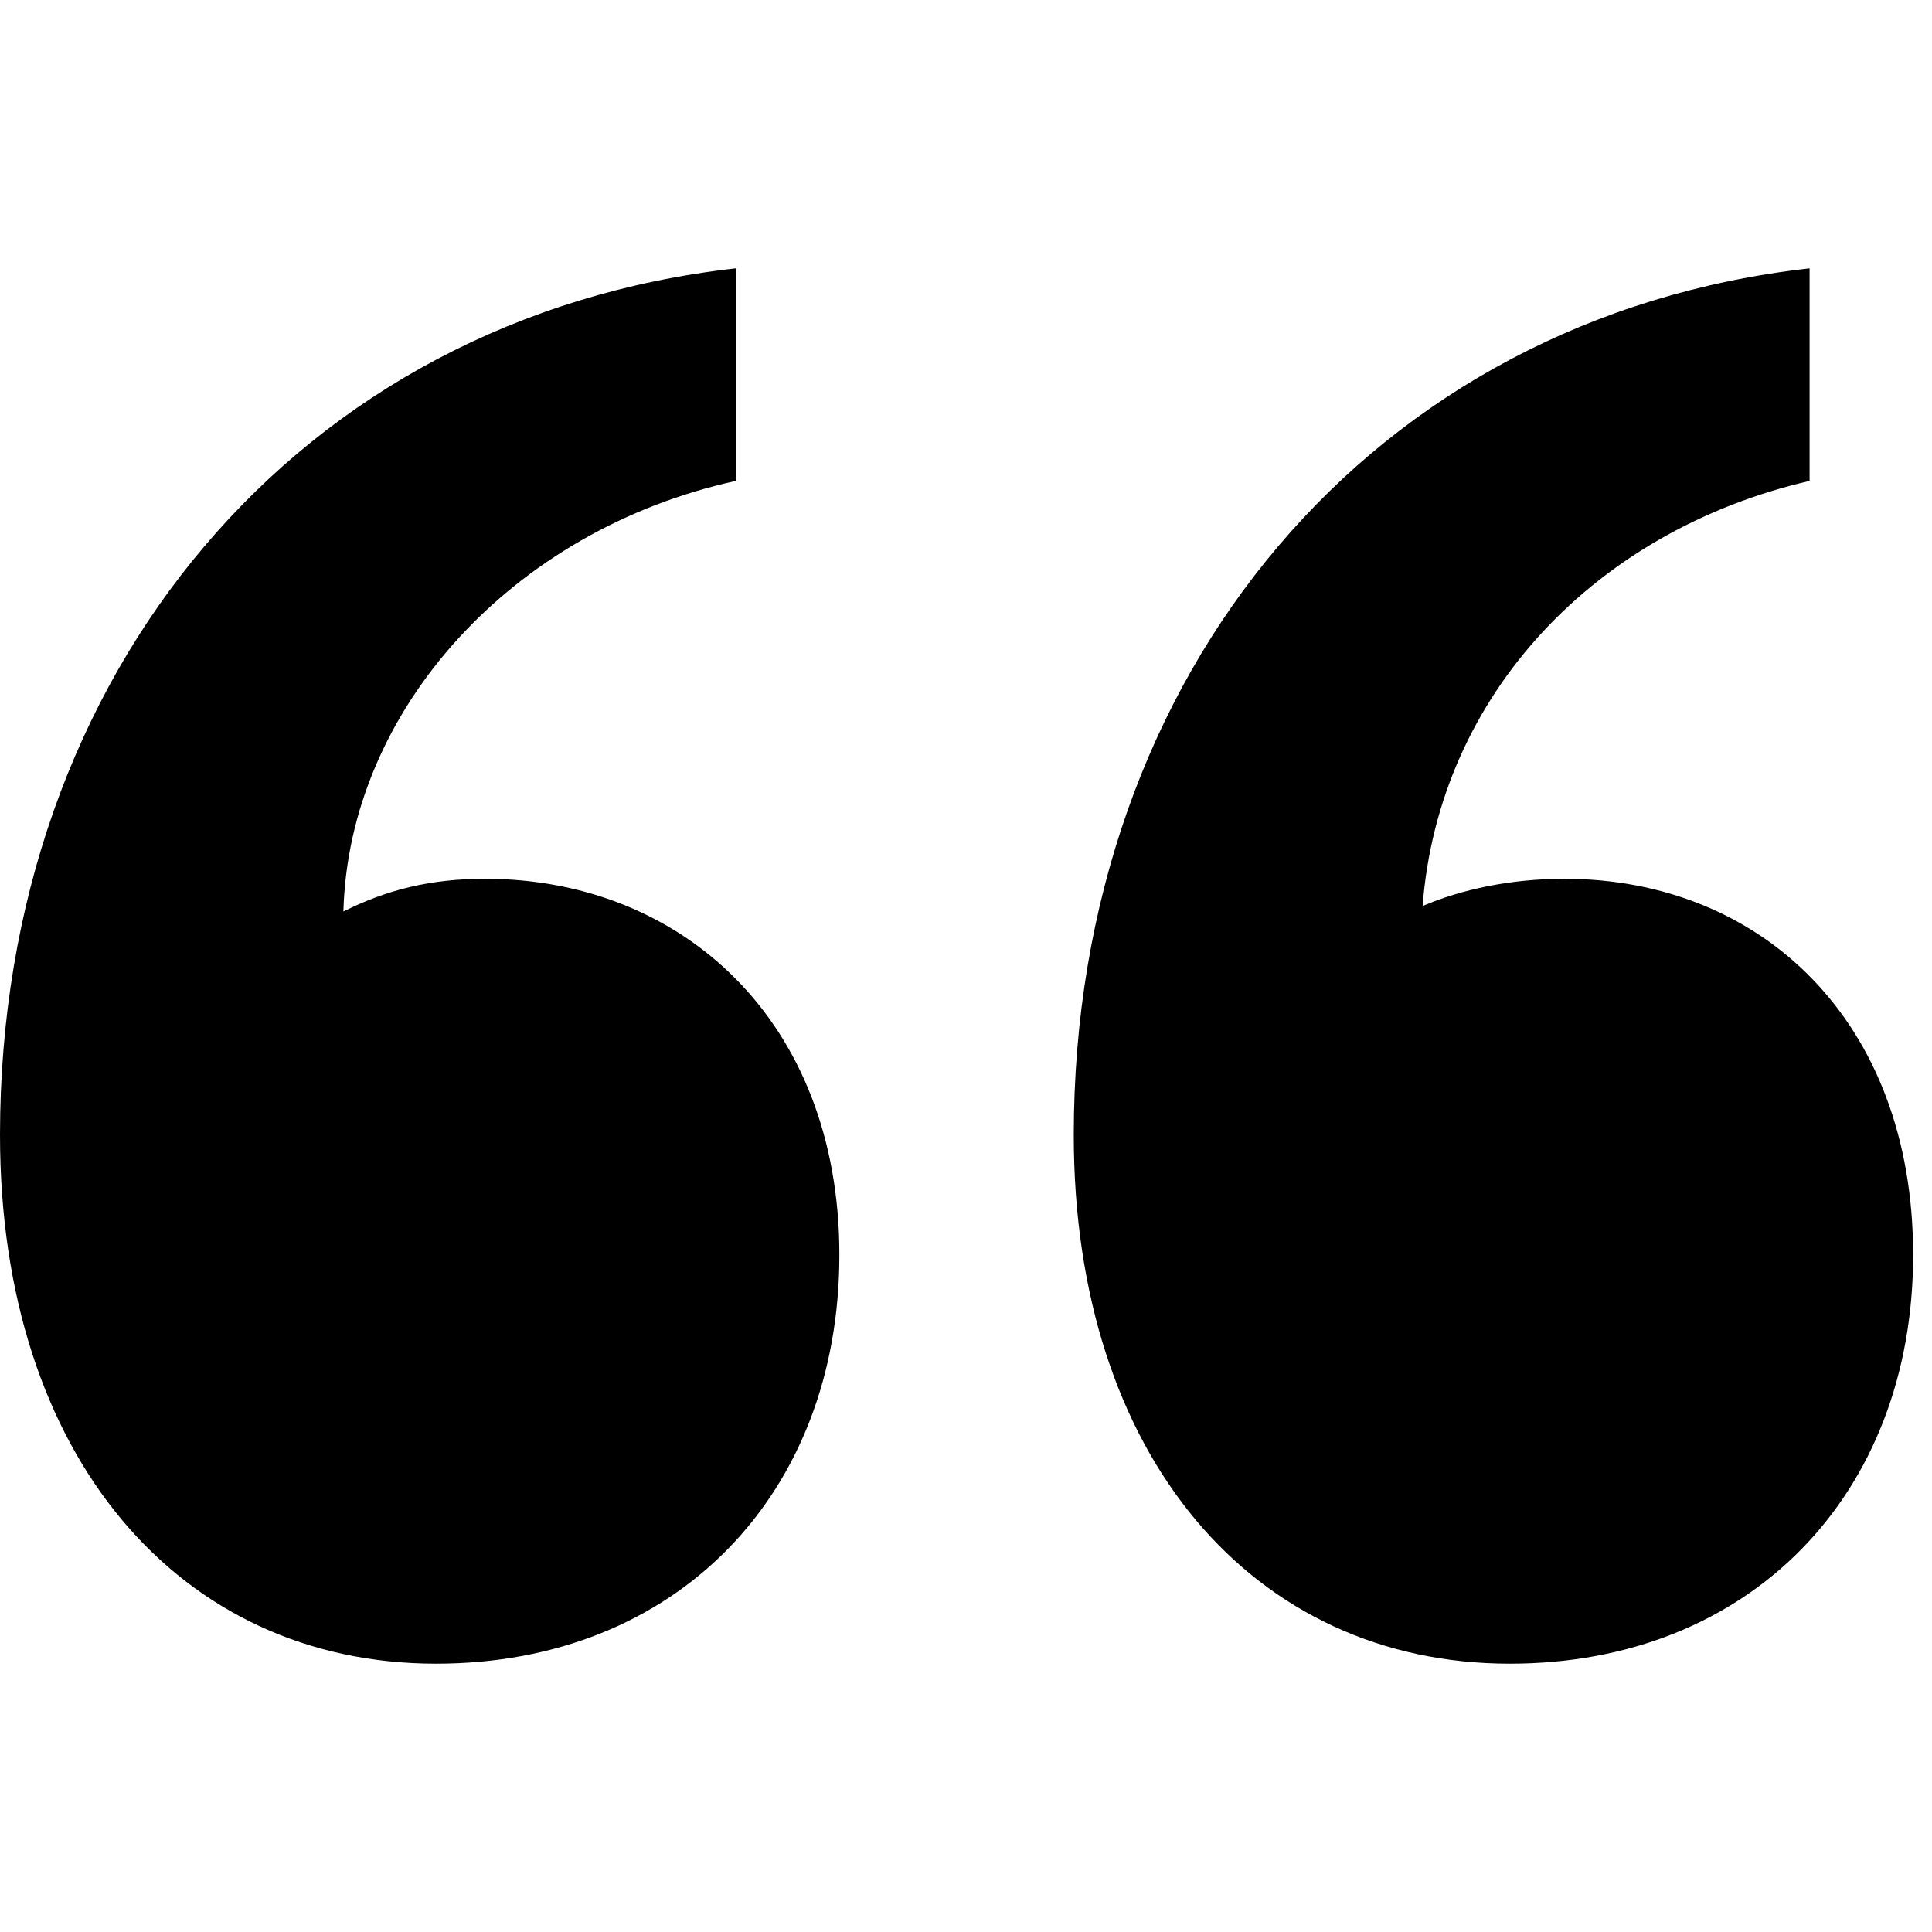<svg id="SvgjsSvg1001" width="288" height="288" xmlns="http://www.w3.org/2000/svg" version="1.1" xmlns:xlink="http://www.w3.org/1999/xlink" xmlns:svgjs="http://svgjs.com/svgjs"><defs id="SvgjsDefs1002"></defs><g id="SvgjsG1008"><svg xmlns="http://www.w3.org/2000/svg" fill="none" viewBox="0 0 72 52" width="288" height="288"><path fill="#000000" d="M31.281 36.766C31.281 28.031 25.391 22.75 18.078 22.75C16.047 22.75 14.422 23.156 12.797 23.969C13 16.453 19.094 9.75 27.422 7.922V0C11.172 1.828 0 15.031 0 32.297C0 44.281 6.703 52 16.25 52C25.188 52 31.281 45.703 31.281 36.766ZM71.297 36.766C71.297 28.031 65.609 22.75 58.297 22.75C56.266 22.75 54.438 23.156 53.016 23.766C53.625 15.844 59.516 9.75 67.438 7.922V0C51.188 1.828 40.016 15.031 40.016 32.297C40.016 44.281 46.719 52 56.266 52C65.203 52 71.297 45.703 71.297 36.766Z" class="colorFB4F04 svgShape"></path></svg></g></svg>